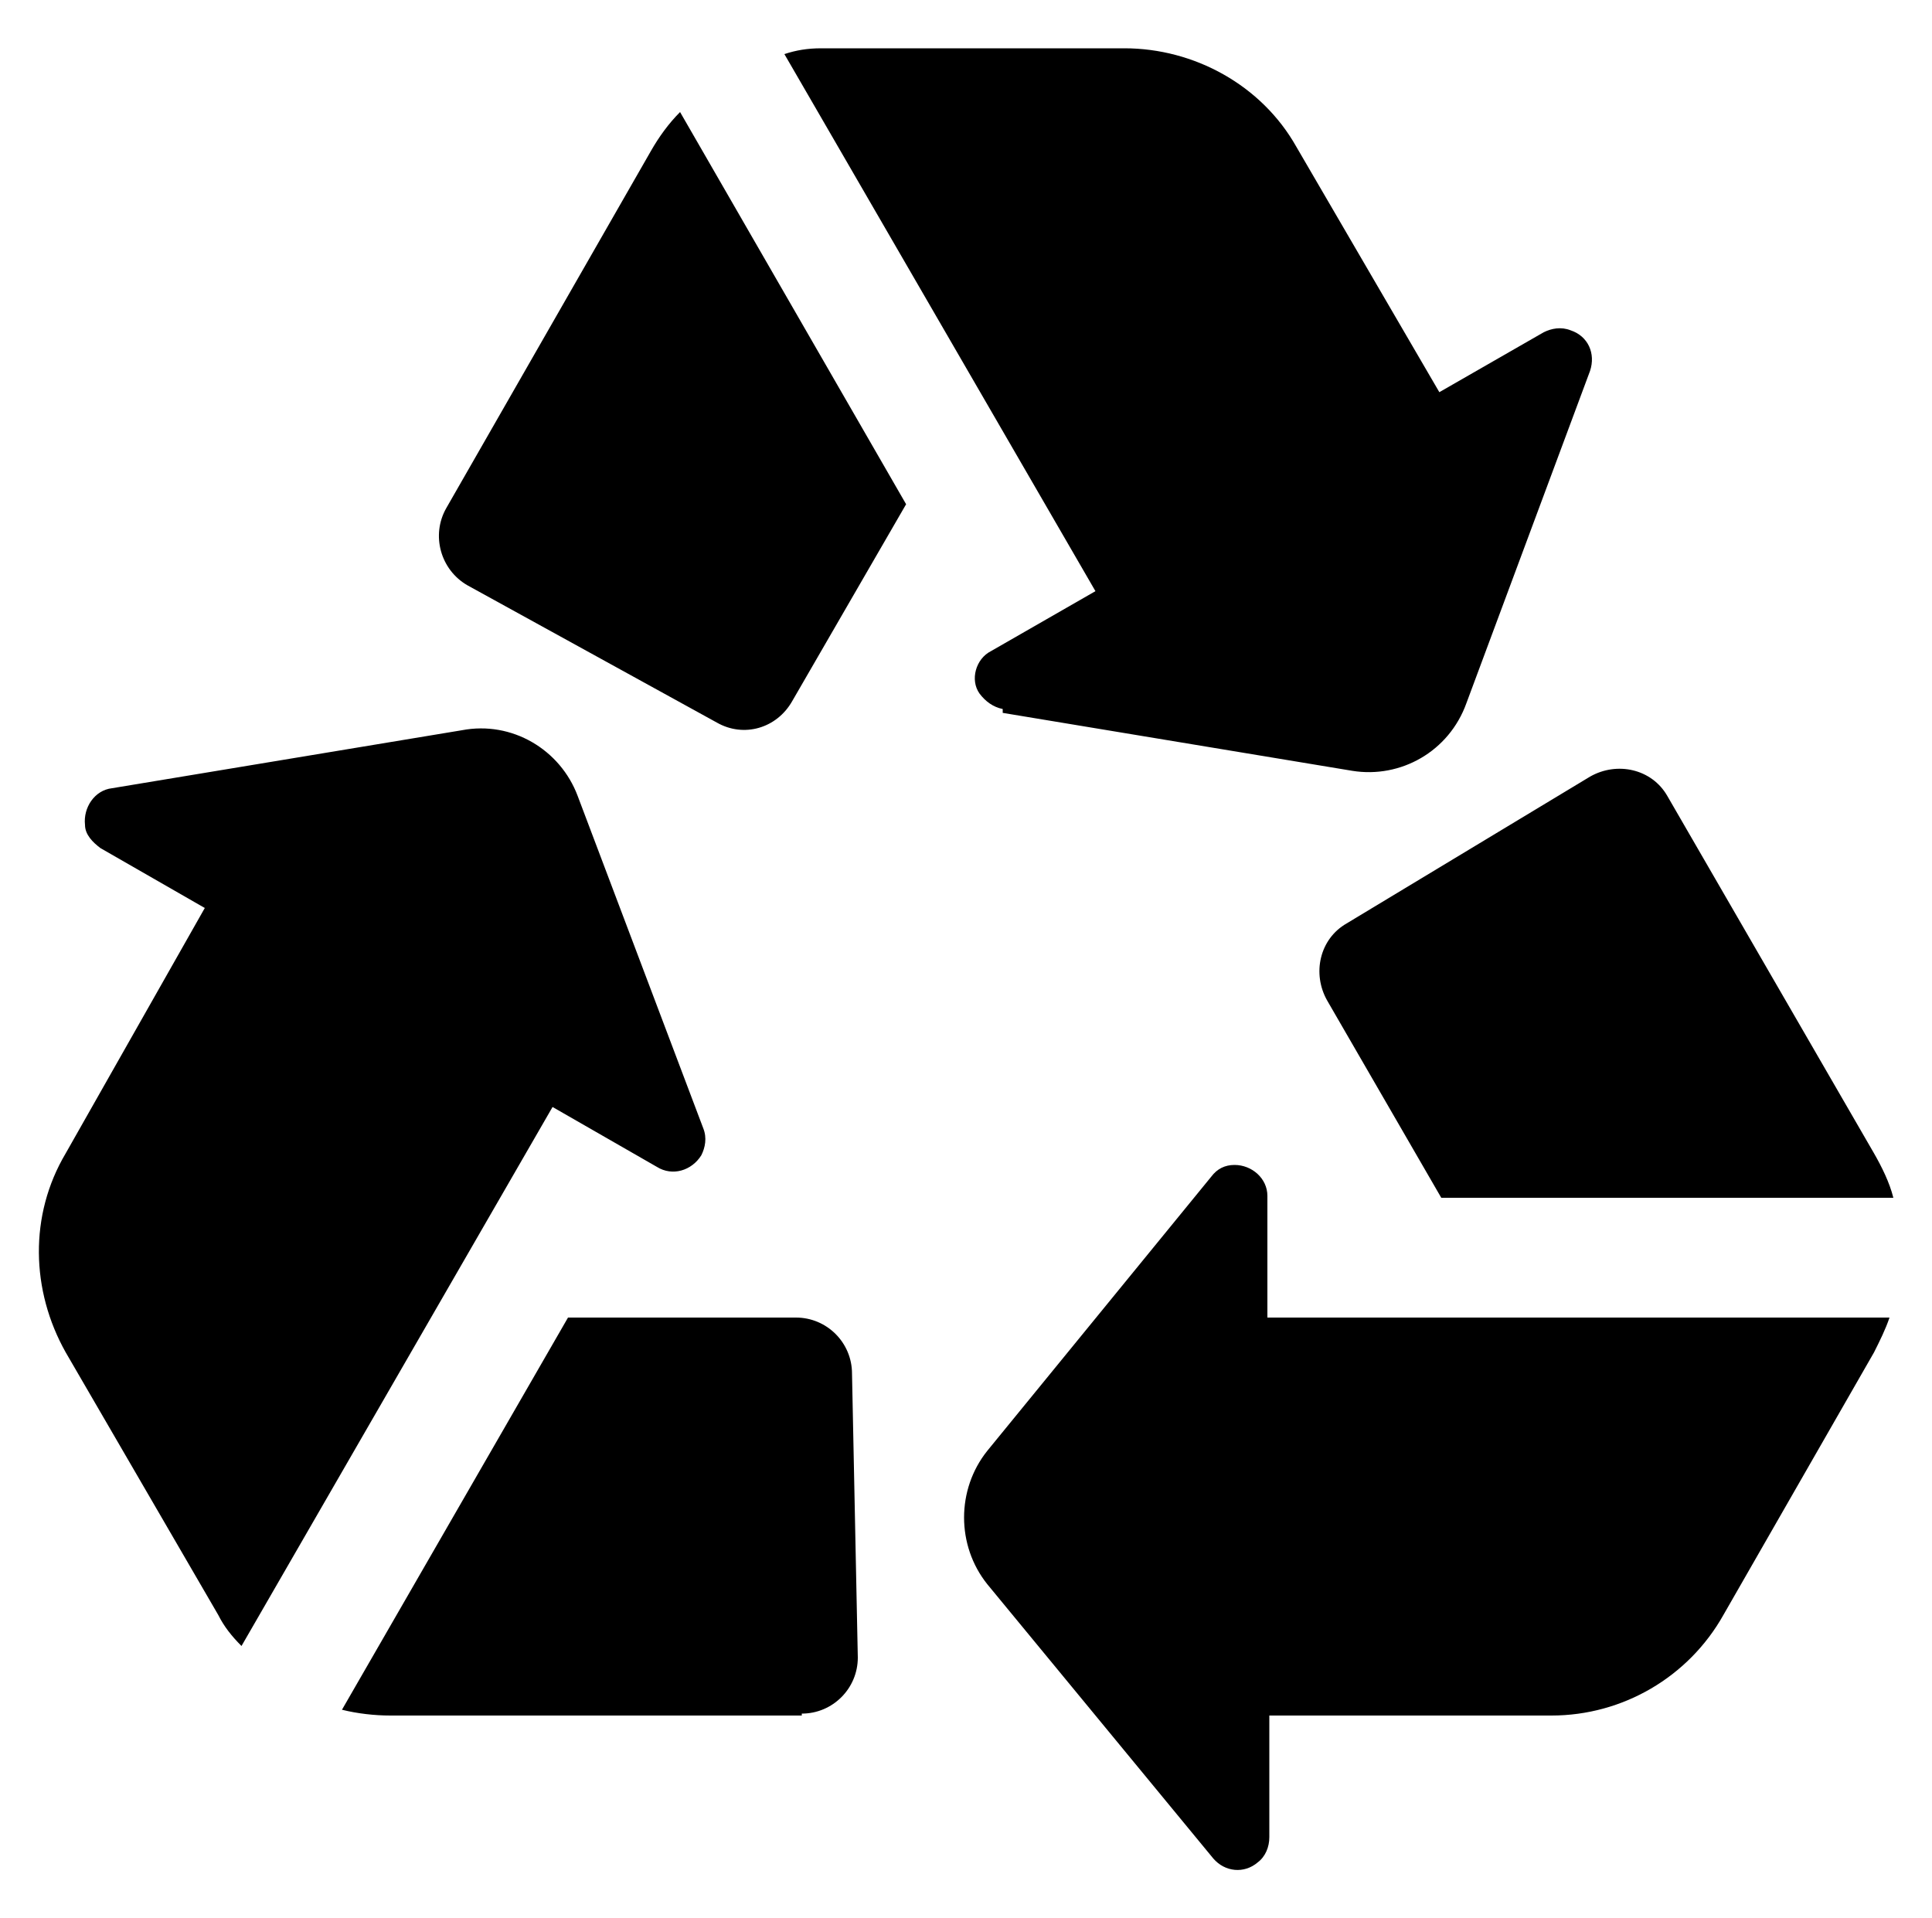 <?xml version="1.0" encoding="UTF-8"?>
<svg xmlns="http://www.w3.org/2000/svg" id="Layer_1" version="1.1" viewBox="0 0 100 99.3">
  <path d="M98,62h-23.4l-5.9-10.2c-.8-1.4-.4-3.2,1-4l12.6-7.6c1.4-.8,3.2-.4,4,1l10.7,18.5c.4.7.8,1.5,1,2.3ZM97.8,68.2h-32.2v-6.3c0-.9-.8-1.6-1.7-1.6-.5,0-.9.2-1.2.6l-11.6,14.2c-1.6,2-1.6,4.9,0,6.9l11.7,14.2c.6.7,1.6.8,2.3.2.4-.3.6-.8.6-1.3v-6.3h14.6c3.7,0,7.1-2,8.9-5.2l7.8-13.6c.3-.6.6-1.2.8-1.8ZM41.5,88.7c1.6,0,2.9-1.3,2.9-2.9,0,0,0,0,0,0l-.3-14.7c0-1.6-1.3-2.9-2.9-2.9h-11.8l-11.7,20.3c.8.2,1.7.3,2.5.3h21.3ZM3.4,70l7.9,13.6c.3.6.7,1.1,1.2,1.6l16.1-27.9,5.4,3.1c.8.5,1.8.2,2.3-.6.2-.4.3-.9.1-1.4l-6.5-17.2c-.9-2.4-3.4-3.9-6-3.4l-18.1,3c-.9.1-1.5,1-1.4,1.9,0,.5.4.9.8,1.2l5.4,3.1-7.2,12.7c-1.9,3.2-1.8,7.1,0,10.3ZM33.7,7.8l-10.6,18.5c-.8,1.4-.3,3.2,1.1,4,0,0,0,0,0,0l12.9,7.1c1.4.8,3.1.3,3.9-1.1l5.9-10.2-11.7-20.3c-.6.6-1.1,1.3-1.5,2ZM51.9,36.9l18.1,3c2.5.4,5-1,5.9-3.5l6.4-17.2c.3-.9-.1-1.8-1-2.1-.5-.2-1-.1-1.4.1l-5.4,3.1-7.4-12.7c-1.8-3.2-5.3-5.1-8.9-5.1h-15.7c-.7,0-1.3.1-1.9.3l16.1,27.8-5.4,3.1c-.8.4-1.1,1.5-.6,2.2.3.4.7.7,1.2.8Z"></path>
</svg>
